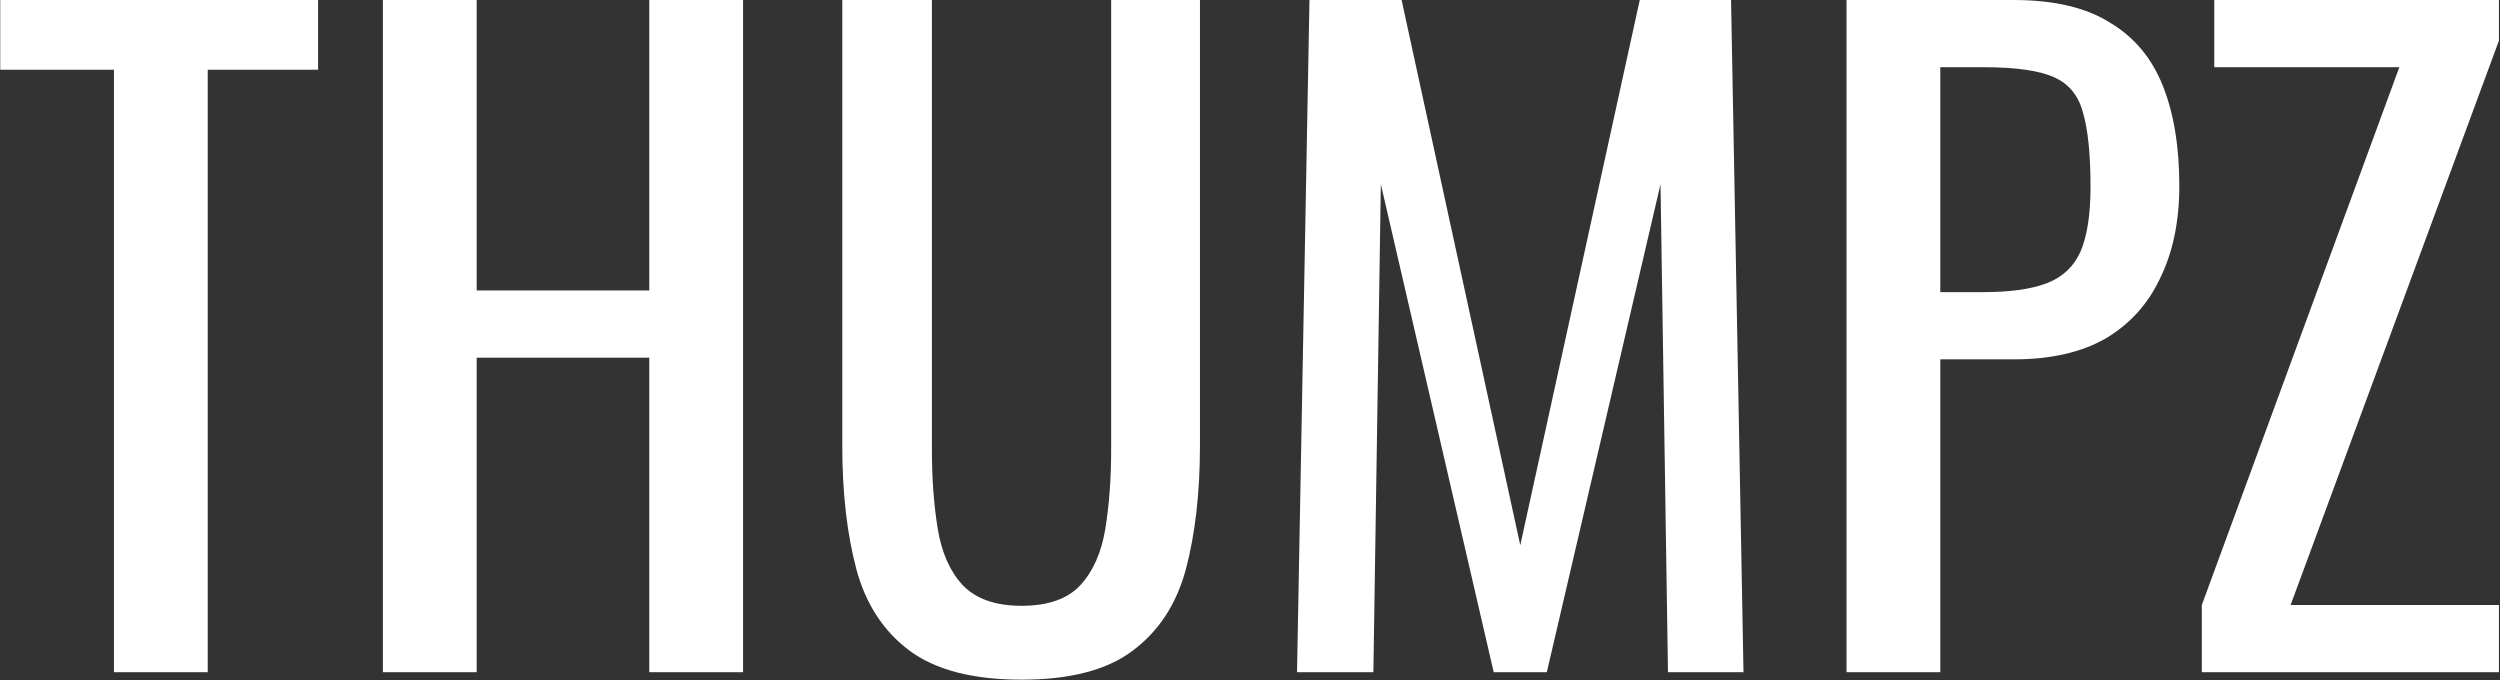 <svg width="1205" height="328" viewBox="0 0 1205 328" fill="none" xmlns="http://www.w3.org/2000/svg">
<rect x="0" y="0" width="1205" height="328" fill="#333333" stroke="none"/>
<path d="M54.925 324V33.6H0.125V-2.47955e-05H153.325V33.6H100.125V324H54.925ZM184.559 324V-2.47955e-05H229.759V140H312.959V-2.47955e-05H358.159V324H312.959V172.4H229.759V324H184.559ZM492.378 327.6C468.911 327.6 450.911 322.933 438.378 313.6C425.845 304.267 417.311 291.2 412.778 274.4C408.245 257.333 405.978 237.467 405.978 214.8V-2.47955e-05H449.178V216.8C449.178 230.667 450.111 243.333 451.978 254.8C453.845 266.267 457.845 275.333 463.978 282C470.378 288.667 479.845 292 492.378 292C505.178 292 514.645 288.667 520.778 282C526.911 275.333 530.911 266.267 532.778 254.8C534.645 243.333 535.578 230.667 535.578 216.8V-2.47955e-05H578.378V214.8C578.378 237.467 576.111 257.333 571.578 274.4C567.045 291.2 558.511 304.267 545.978 313.6C533.711 322.933 515.845 327.6 492.378 327.6ZM625.166 324L631.166 -2.47955e-05H675.566L732.766 262.8L790.366 -2.47955e-05H834.366L840.366 324H803.966L800.366 88.8L745.566 324H719.966L665.566 88.8L661.966 324H625.166ZM890.028 324V-2.47955e-05H970.428C989.895 -2.47955e-05 1005.36 3.6 1016.83 10.8C1028.56 17.733 1037.09 27.867 1042.43 41.2C1047.76 54.533 1050.43 70.667 1050.43 89.6C1050.43 106.667 1047.36 121.467 1041.23 134C1035.36 146.533 1026.56 156.267 1014.83 163.2C1003.09 169.867 988.428 173.2 970.828 173.2H935.228V324H890.028ZM935.228 140.8H956.028C969.095 140.8 979.361 139.333 986.828 136.4C994.295 133.467 999.628 128.4 1002.83 121.2C1006.03 113.733 1007.63 103.333 1007.63 90C1007.63 74.533 1006.43 62.667 1004.03 54.4C1001.89 46.133 997.228 40.4 990.028 37.2C982.828 34 971.628 32.4 956.428 32.4H935.228V140.8ZM1061.28 324V291.6L1156.48 32.4H1067.28V-2.47955e-05H1204.48V19.6L1104.08 291.6H1204.48V324H1061.28Z" fill="white"/>
</svg>
